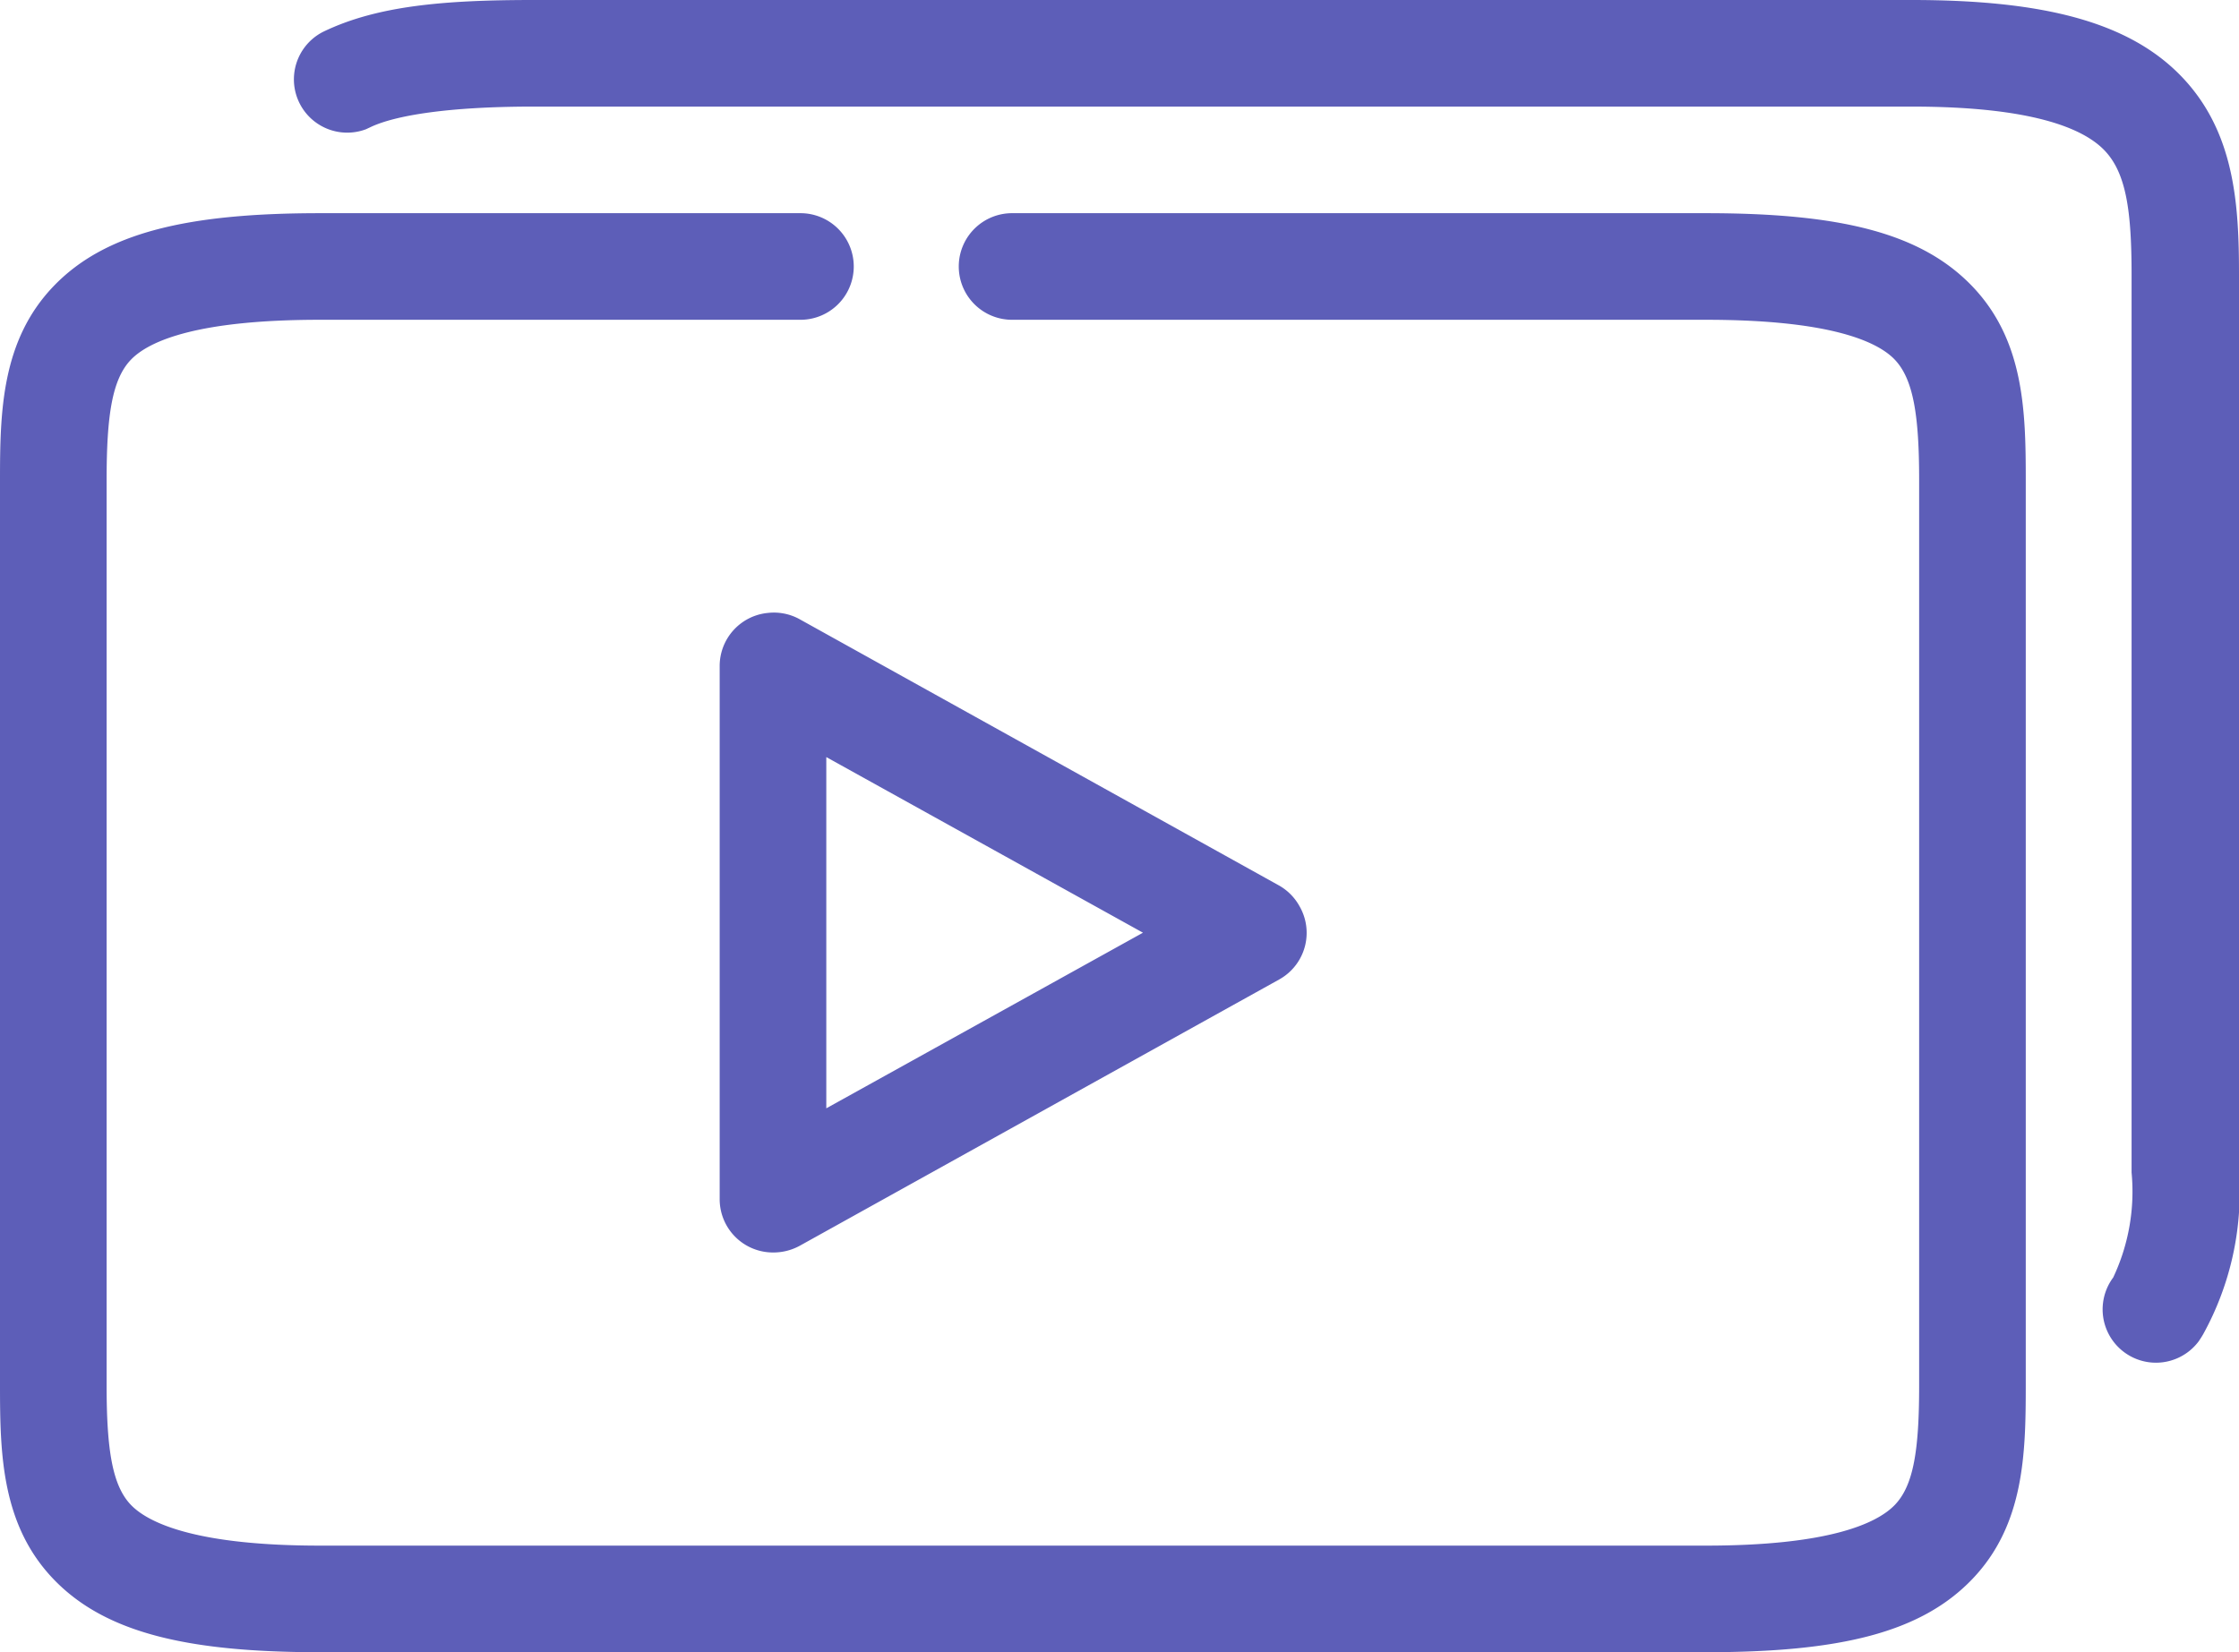<?xml version="1.0" encoding="UTF-8"?> <svg xmlns="http://www.w3.org/2000/svg" id="Слой_1" data-name="Слой 1" viewBox="0 0 84 62"> <defs> <style>.cls-1{fill:#5d5eb8;}</style> </defs> <title>1</title> <path class="cls-1" d="M20,0c-3.36,0-5.86.22-7.87,1.19a2,2,0,0,0,1.6,3.66l.15-.07c.95-.46,3-.78,6.12-.78H71.72c4.5,0,6.45.81,7.25,1.66s1,2.27,1,4.65V44a7.56,7.56,0,0,1-.69,3.94,2,2,0,0,0,3.21,2.39c.06-.09.12-.18.17-.27A11,11,0,0,0,84,44V10.31c0-2.6-.15-5.32-2.12-7.4S76.69,0,71.72,0ZM12,8c-4.95,0-8.06.72-10,2.75S0,15.44,0,18V52c0,2.56.06,5.22,2,7.25S7.05,62,12,62H64c5,0,8.06-.72,10-2.75s2-4.69,2-7.25V18c0-2.56-.06-5.22-2-7.25S69,8,64,8H38a2,2,0,0,0-.06,4H64c4.53,0,6.4.77,7.09,1.5S72,15.58,72,18V52c0,2.42-.21,3.74-.91,4.47S68.53,58,64,58H12c-4.53,0-6.4-.81-7.09-1.53S4,54.42,4,52V18c0-2.42.21-3.77.91-4.5S7.47,12,12,12H30a2,2,0,1,0,.06-4H12ZM28.81,23A2,2,0,0,0,27,25V45a2,2,0,0,0,2,2,2.06,2.06,0,0,0,1-.25l18-10A2,2,0,0,0,48.75,34a2,2,0,0,0-.78-.78l-18-10A2,2,0,0,0,28.81,23ZM31,28.41,42.88,35,31,41.59Z"></path> </svg> 